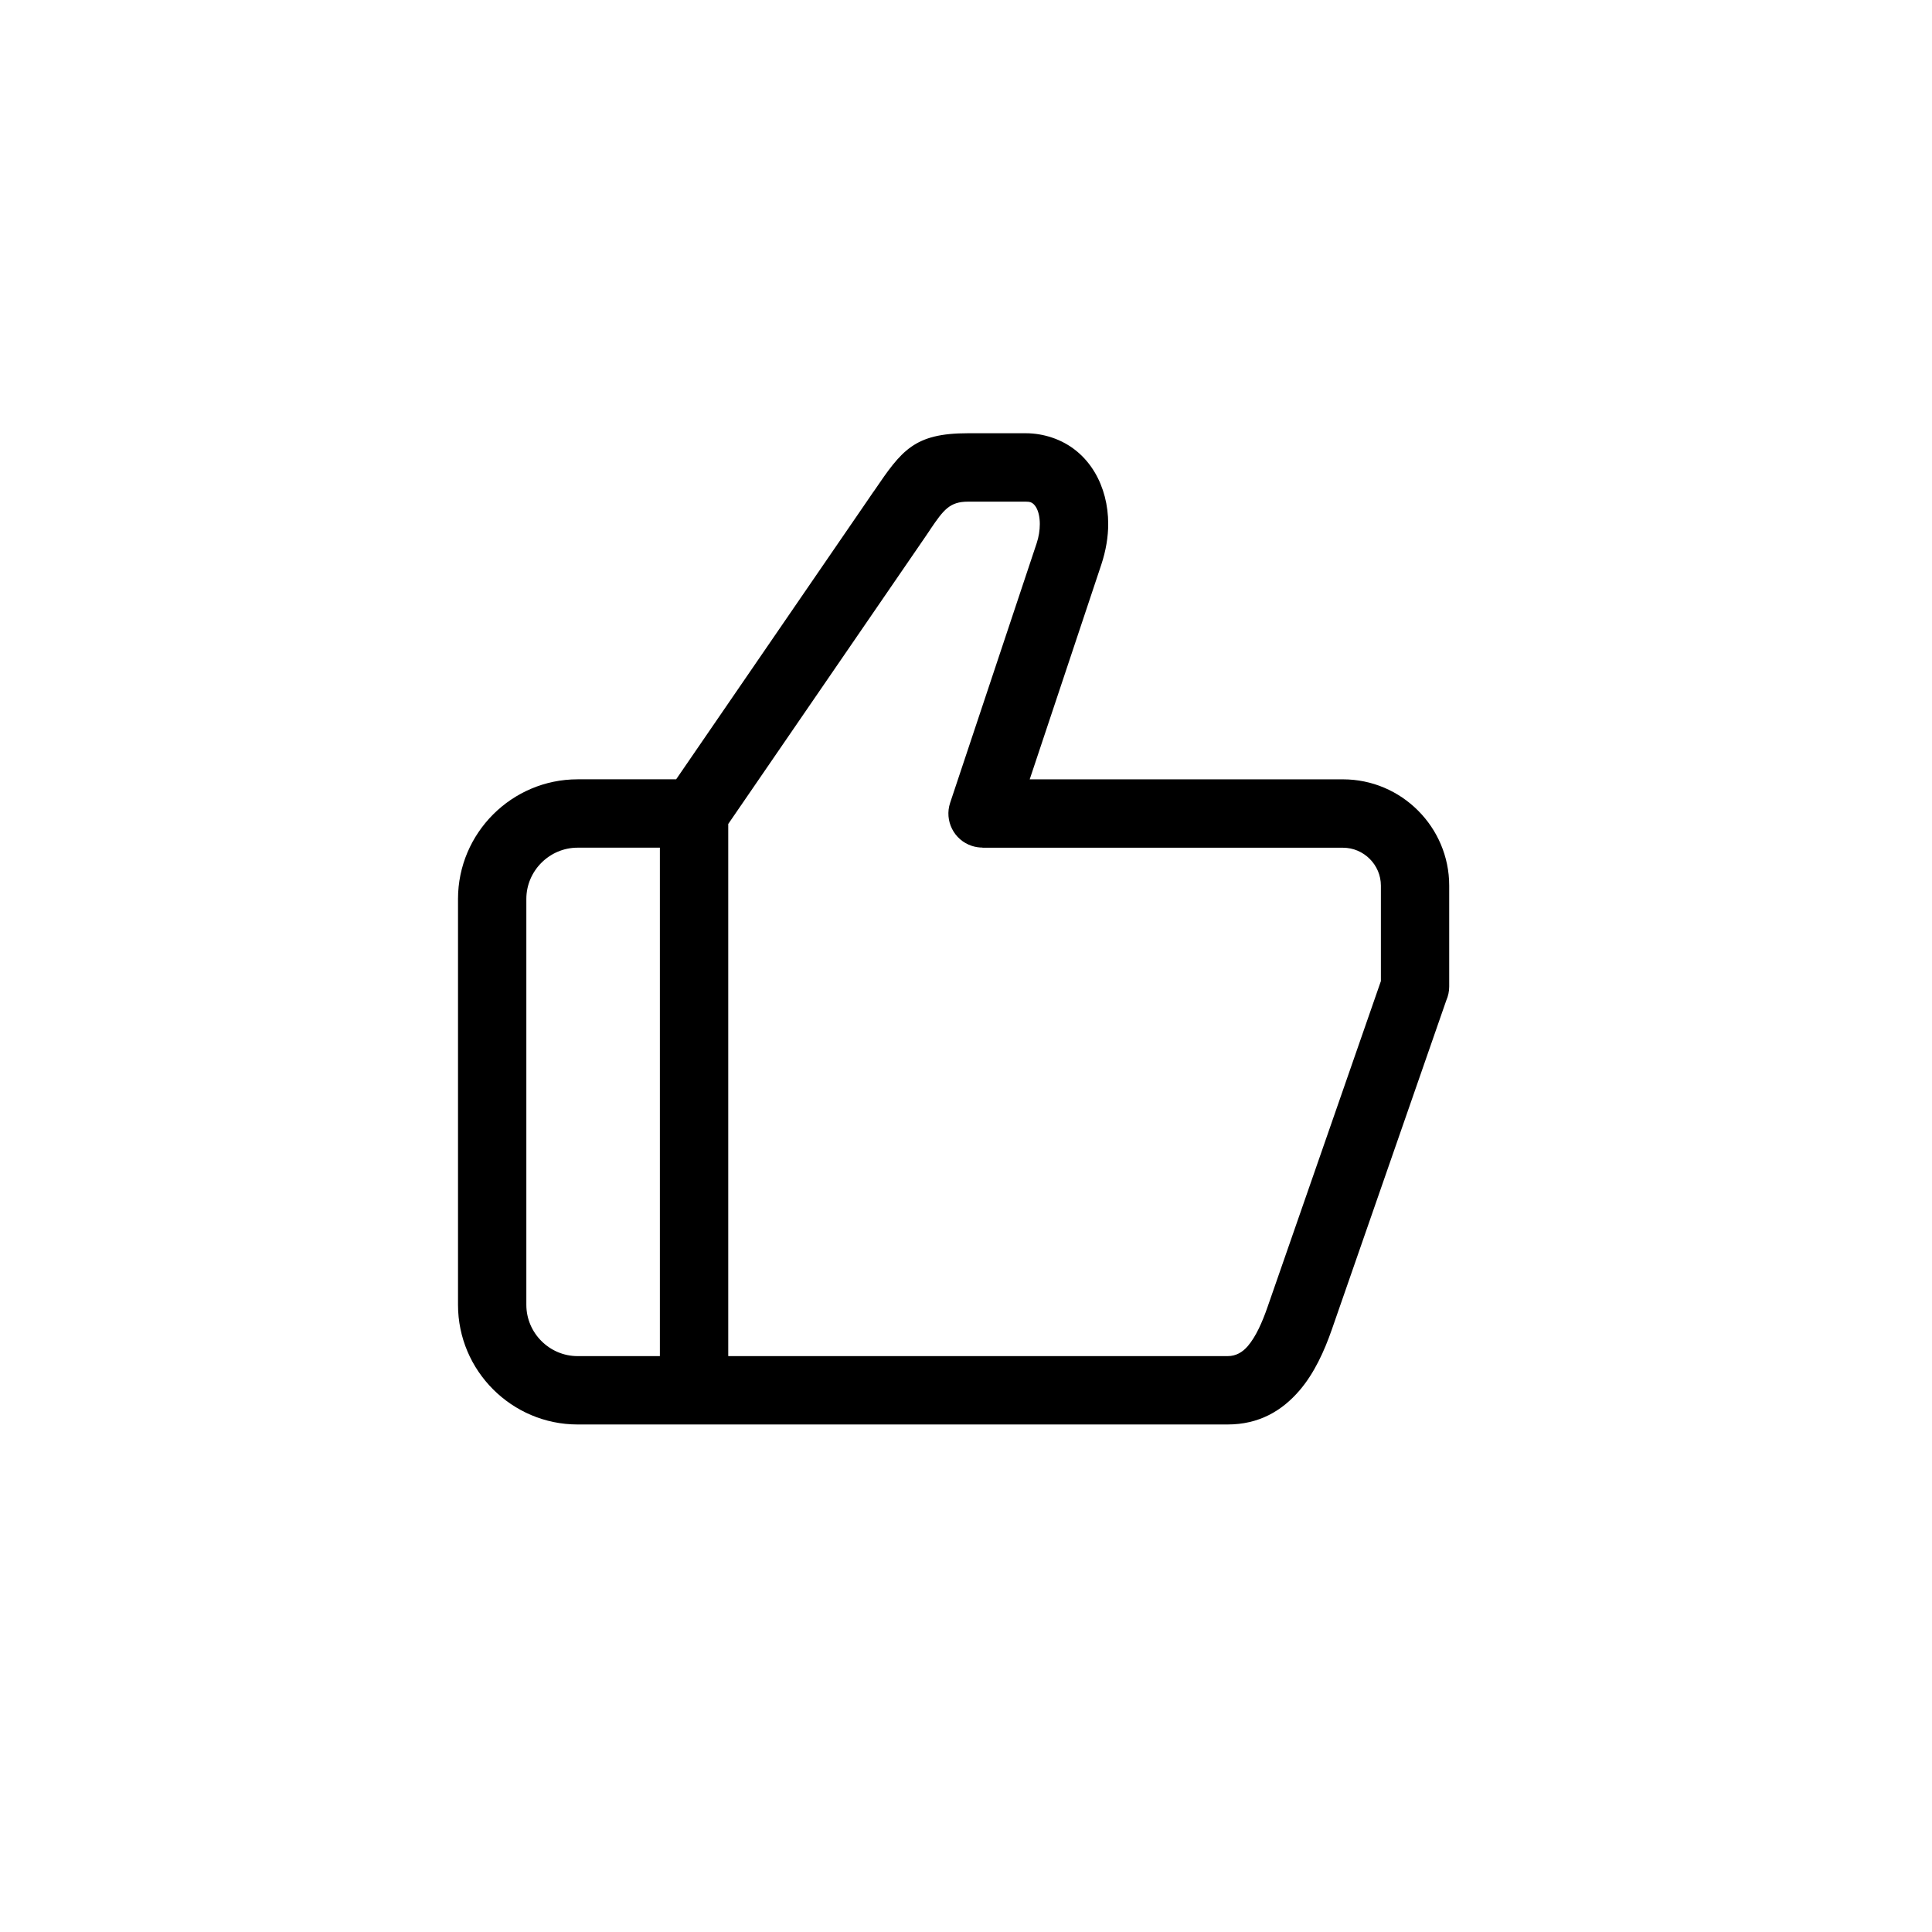 <?xml version="1.0" encoding="utf-8"?>
<!-- Generator: Adobe Illustrator 15.1.0, SVG Export Plug-In . SVG Version: 6.00 Build 0)  -->
<!DOCTYPE svg PUBLIC "-//W3C//DTD SVG 1.1//EN" "http://www.w3.org/Graphics/SVG/1.1/DTD/svg11.dtd">
<svg version="1.1" id="Layer_1" xmlns="http://www.w3.org/2000/svg" xmlns:xlink="http://www.w3.org/1999/xlink" x="0px" y="0px"
	 width="78px" height="78px" viewBox="0 0 78 78" enable-background="new 0 0 78 78" xml:space="preserve">
<g>
	<defs>
		<rect id="SVGID_1_" x="-0.5" y="-0.5" width="79" height="79"/>
	</defs>
	<clipPath id="SVGID_2_">
		<use xlink:href="#SVGID_1_"  overflow="visible"/>
	</clipPath>
	<path clip-path="url(#SVGID_2_)" d="M29.401,33.266V54.75h20.161c0.341,0,0.603-0.159,0.813-0.403
		c0.33-0.385,0.585-0.964,0.799-1.58l4.576-13.157v-3.855c0-0.42-0.173-0.803-0.451-1.08c-0.277-0.277-0.66-0.45-1.079-0.45H39.664
		v-0.006c-0.143,0-0.288-0.022-0.432-0.07c-0.72-0.237-1.111-1.016-0.873-1.735l3.493-10.479c0.087-0.261,0.128-0.525,0.128-0.779
		c0-0.275-0.053-0.51-0.151-0.677c-0.061-0.102-0.138-0.175-0.226-0.205c-0.043-0.014-0.106-0.021-0.193-0.021h-2.328
		c-0.74,0-0.986,0.329-1.517,1.11c-0.016,0.026-0.032,0.052-0.05,0.078l-0.207,0.304L29.401,33.266z M23.32,31.463h3.978
		l7.735-11.272l0.207-0.304c0.017-0.024,0.034-0.048,0.052-0.071c1.112-1.636,1.613-2.325,3.79-2.325h2.328
		c0.364,0,0.718,0.061,1.056,0.173c0.757,0.252,1.344,0.752,1.735,1.412c0.352,0.595,0.54,1.313,0.54,2.079
		c0,0.518-0.091,1.074-0.279,1.641l-2.89,8.668h12.646c1.181,0,2.254,0.482,3.03,1.259c0.777,0.776,1.26,1.85,1.26,3.031v4.075
		c0,0.198-0.042,0.387-0.117,0.558l-4.62,13.285c-0.312,0.895-0.713,1.771-1.306,2.464c-0.715,0.833-1.645,1.374-2.904,1.374H28.039
		h-0.018H23.32c-1.33,0-2.537-0.543-3.412-1.418c-0.875-0.874-1.417-2.082-1.417-3.412V36.293c0-1.329,0.543-2.537,1.417-3.412
		C20.783,32.006,21.991,31.463,23.32,31.463z M26.641,34.223H23.32c-0.568,0-1.085,0.233-1.461,0.609s-0.609,0.893-0.609,1.461
		V52.68c0,0.568,0.233,1.086,0.609,1.461c0.375,0.376,0.893,0.609,1.461,0.609h3.321V34.223z"/>
</g>
</svg>
